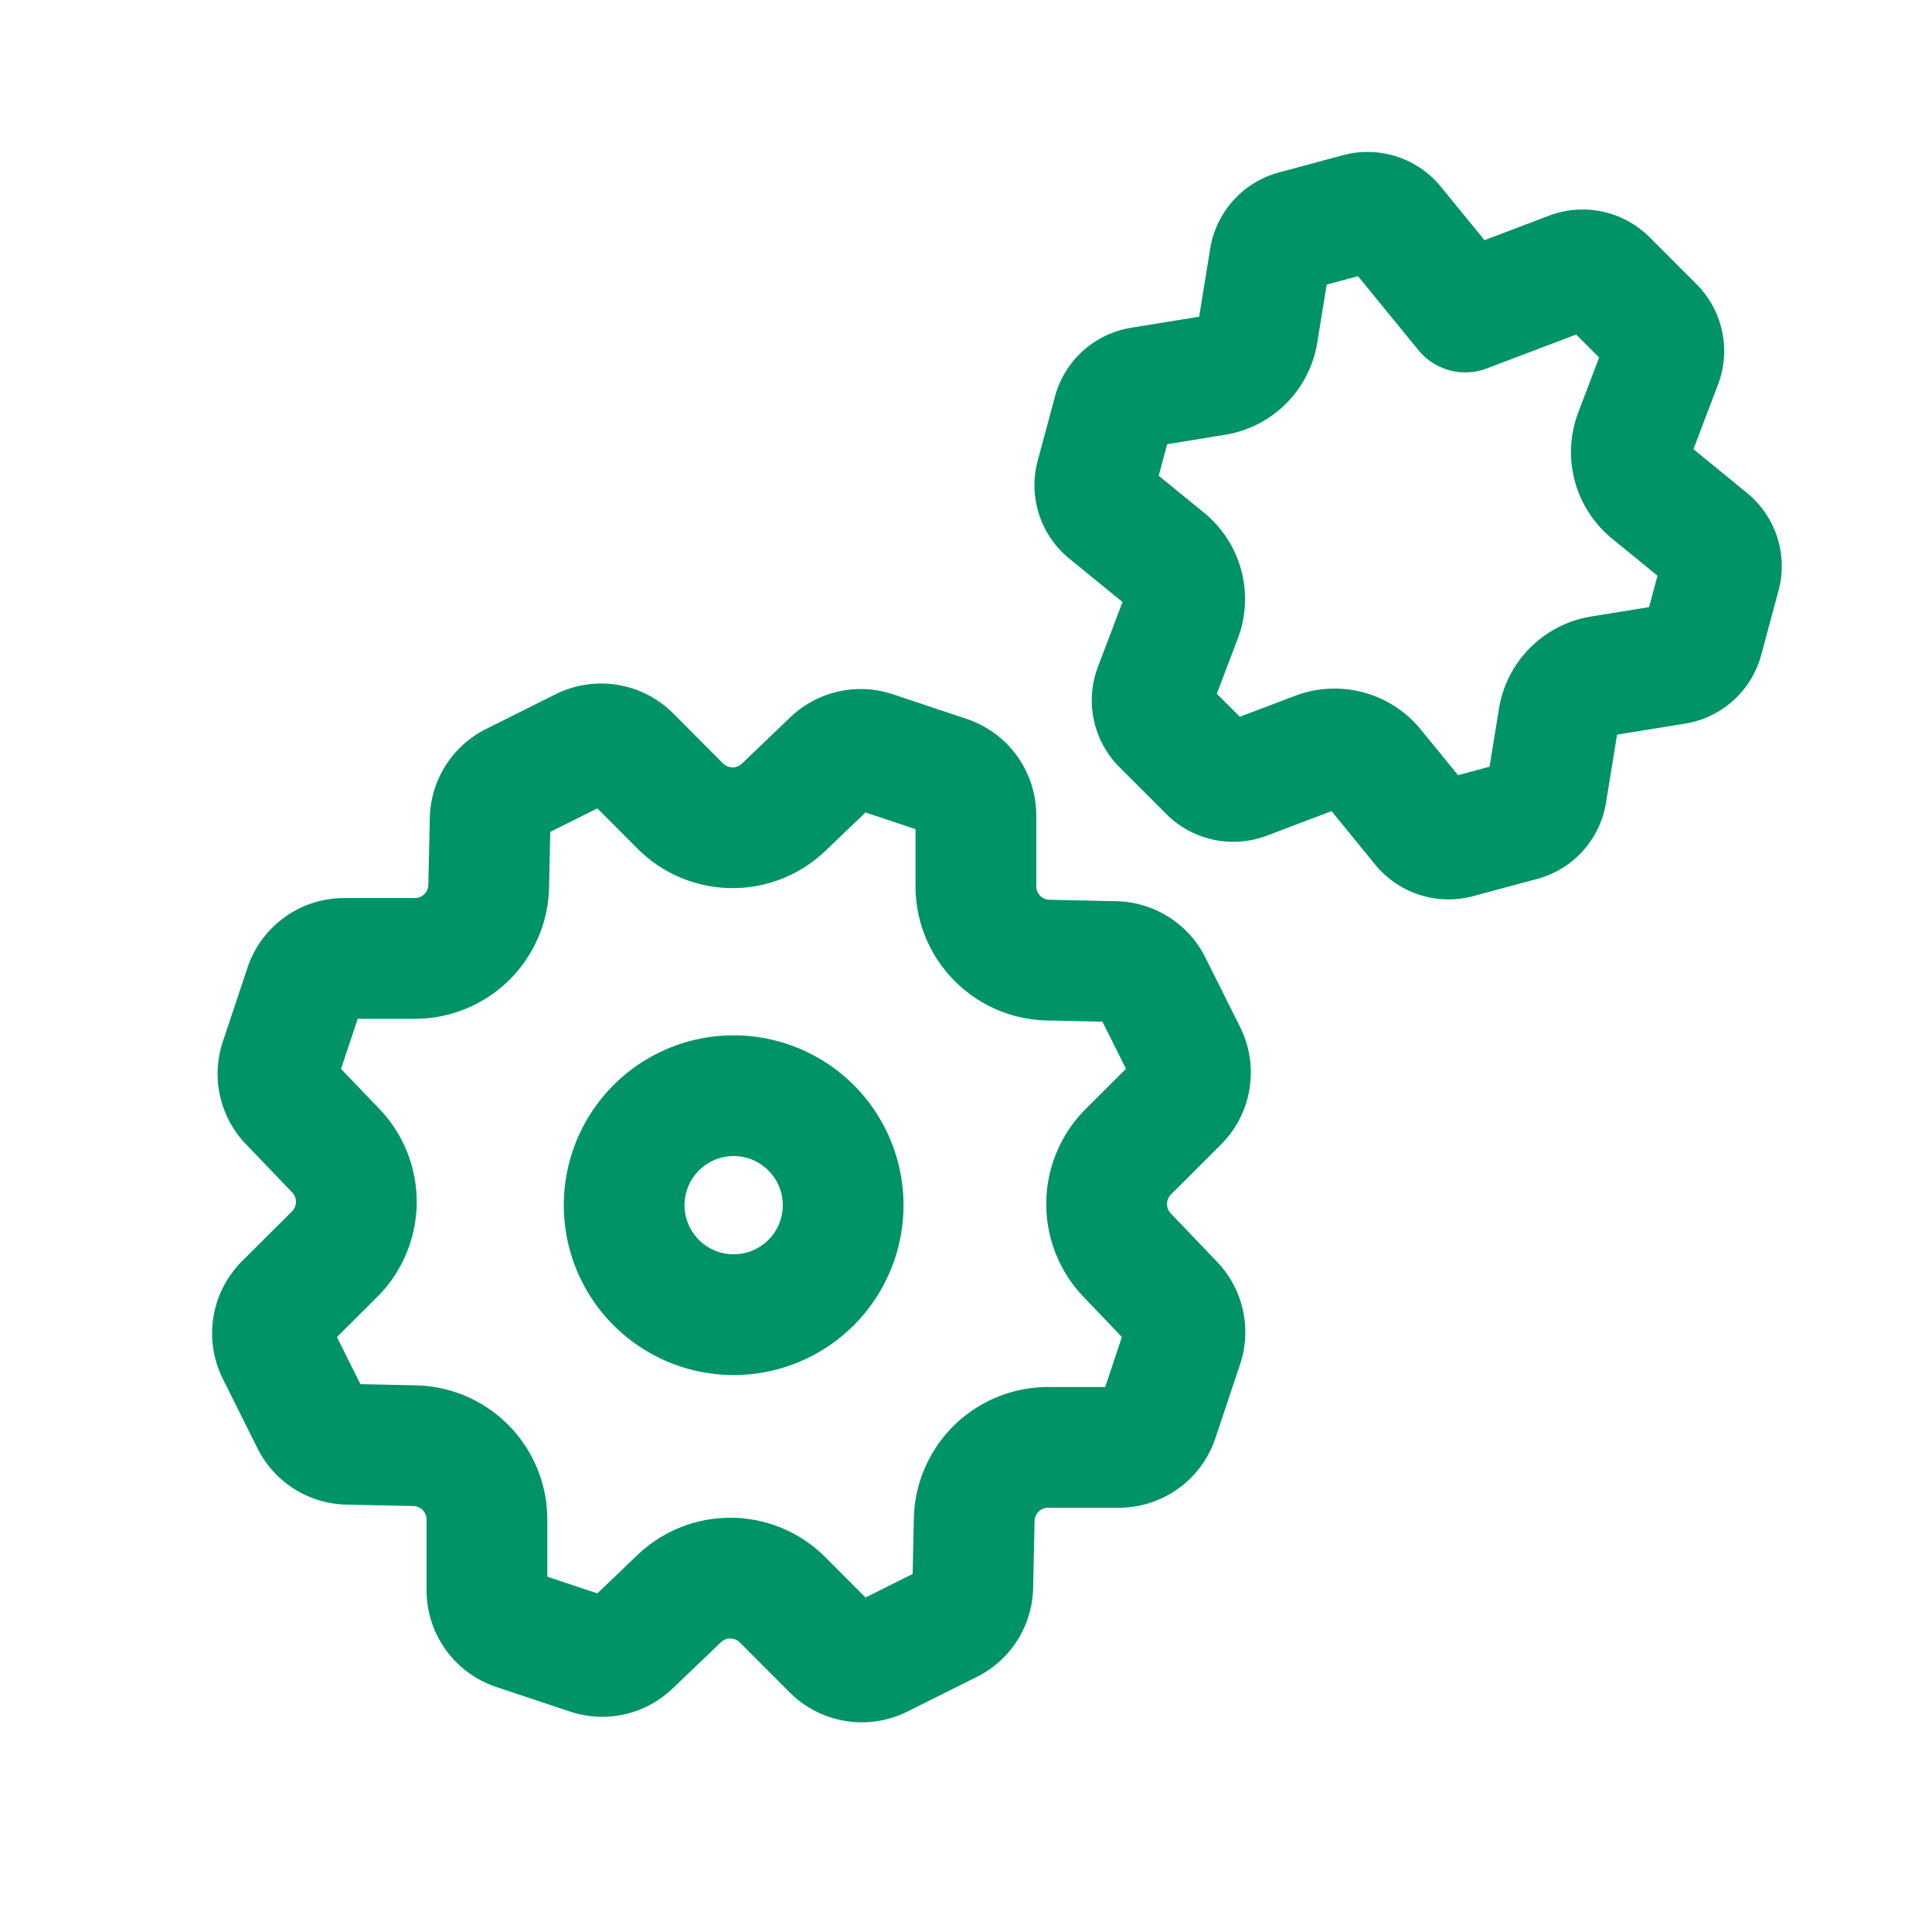 <svg xmlns:xlink="http://www.w3.org/1999/xlink" xmlns="http://www.w3.org/2000/svg" style="width:100%;height:100%" viewBox="0 0 24 24" preserveAspectRatio="none" width="32" height="32"><defs><svg width="24" height="24" fill="none" id="svg1737651372_1781"><g clip-path="url(#svg1737651372_1781_a)" stroke="#009367" stroke-width="1.5px" stroke-linecap="round" stroke-linejoin="round" fill="none"><path d="M10.047 13.982a1.36 1.36 0 1 1-1.923 1.922 1.36 1.36 0 0 1 1.923-1.922Z" stroke="#009367" fill="none" stroke-width="1.5px"></path><path d="m10.854 9.336.917.306c.21.07.352.267.352.488v.88c0 .498.399.906.898.917l.832.018a.515.515 0 0 1 .449.284l.432.864a.516.516 0 0 1-.096.594l-.622.621a.918.918 0 0 0-.014 1.284l.575.601a.513.513 0 0 1 .116.518l-.306.917a.516.516 0 0 1-.488.352h-.88a.918.918 0 0 0-.917.898l-.018.832a.513.513 0 0 1-.284.45l-.864.431a.516.516 0 0 1-.594-.096l-.621-.622a.918.918 0 0 0-1.284-.014l-.601.575a.512.512 0 0 1-.518.116l-.917-.306a.515.515 0 0 1-.352-.488v-.879a.918.918 0 0 0-.898-.918l-.831-.018a.513.513 0 0 1-.45-.284l-.431-.864a.516.516 0 0 1 .096-.594l.622-.62a.918.918 0 0 0 .014-1.285l-.575-.6a.512.512 0 0 1-.116-.519l.306-.917a.515.515 0 0 1 .488-.352h.879a.918.918 0 0 0 .918-.898l.018-.832a.514.514 0 0 1 .284-.449l.864-.432a.516.516 0 0 1 .594.096l.62.622a.918.918 0 0 0 1.285.014l.6-.575a.514.514 0 0 1 .518-.116Zm7.251 1.072.796-.214a.425.425 0 0 0 .309-.342l.151-.929a.635.635 0 0 1 .524-.524l.928-.15a.425.425 0 0 0 .342-.31l.214-.796a.423.423 0 0 0-.142-.439l-.729-.596a.637.637 0 0 1-.192-.716l.335-.882a.424.424 0 0 0-.097-.45l-.583-.583a.426.426 0 0 0-.451-.097l-1.308.496-.884-1.082a.425.425 0 0 0-.439-.142l-.796.214a.425.425 0 0 0-.309.342l-.151.93a.635.635 0 0 1-.524.523l-.928.151a.425.425 0 0 0-.342.31l-.214.795a.426.426 0 0 0 .141.44l.728.594a.634.634 0 0 1 .191.716l-.335.882a.424.424 0 0 0 .097.451l.583.583a.426.426 0 0 0 .451.097l.883-.335a.633.633 0 0 1 .715.192l.596.73c.107.13.279.184.44.141Z" stroke="#009367" fill="none" stroke-width="1.5px"></path></g><defs><clipPath id="svg1737651372_1781_a"><path fill="#fff" d="M0 0h24v24H0z"></path></clipPath></defs></svg></defs><use href="#svg1737651372_1781"></use></svg>
